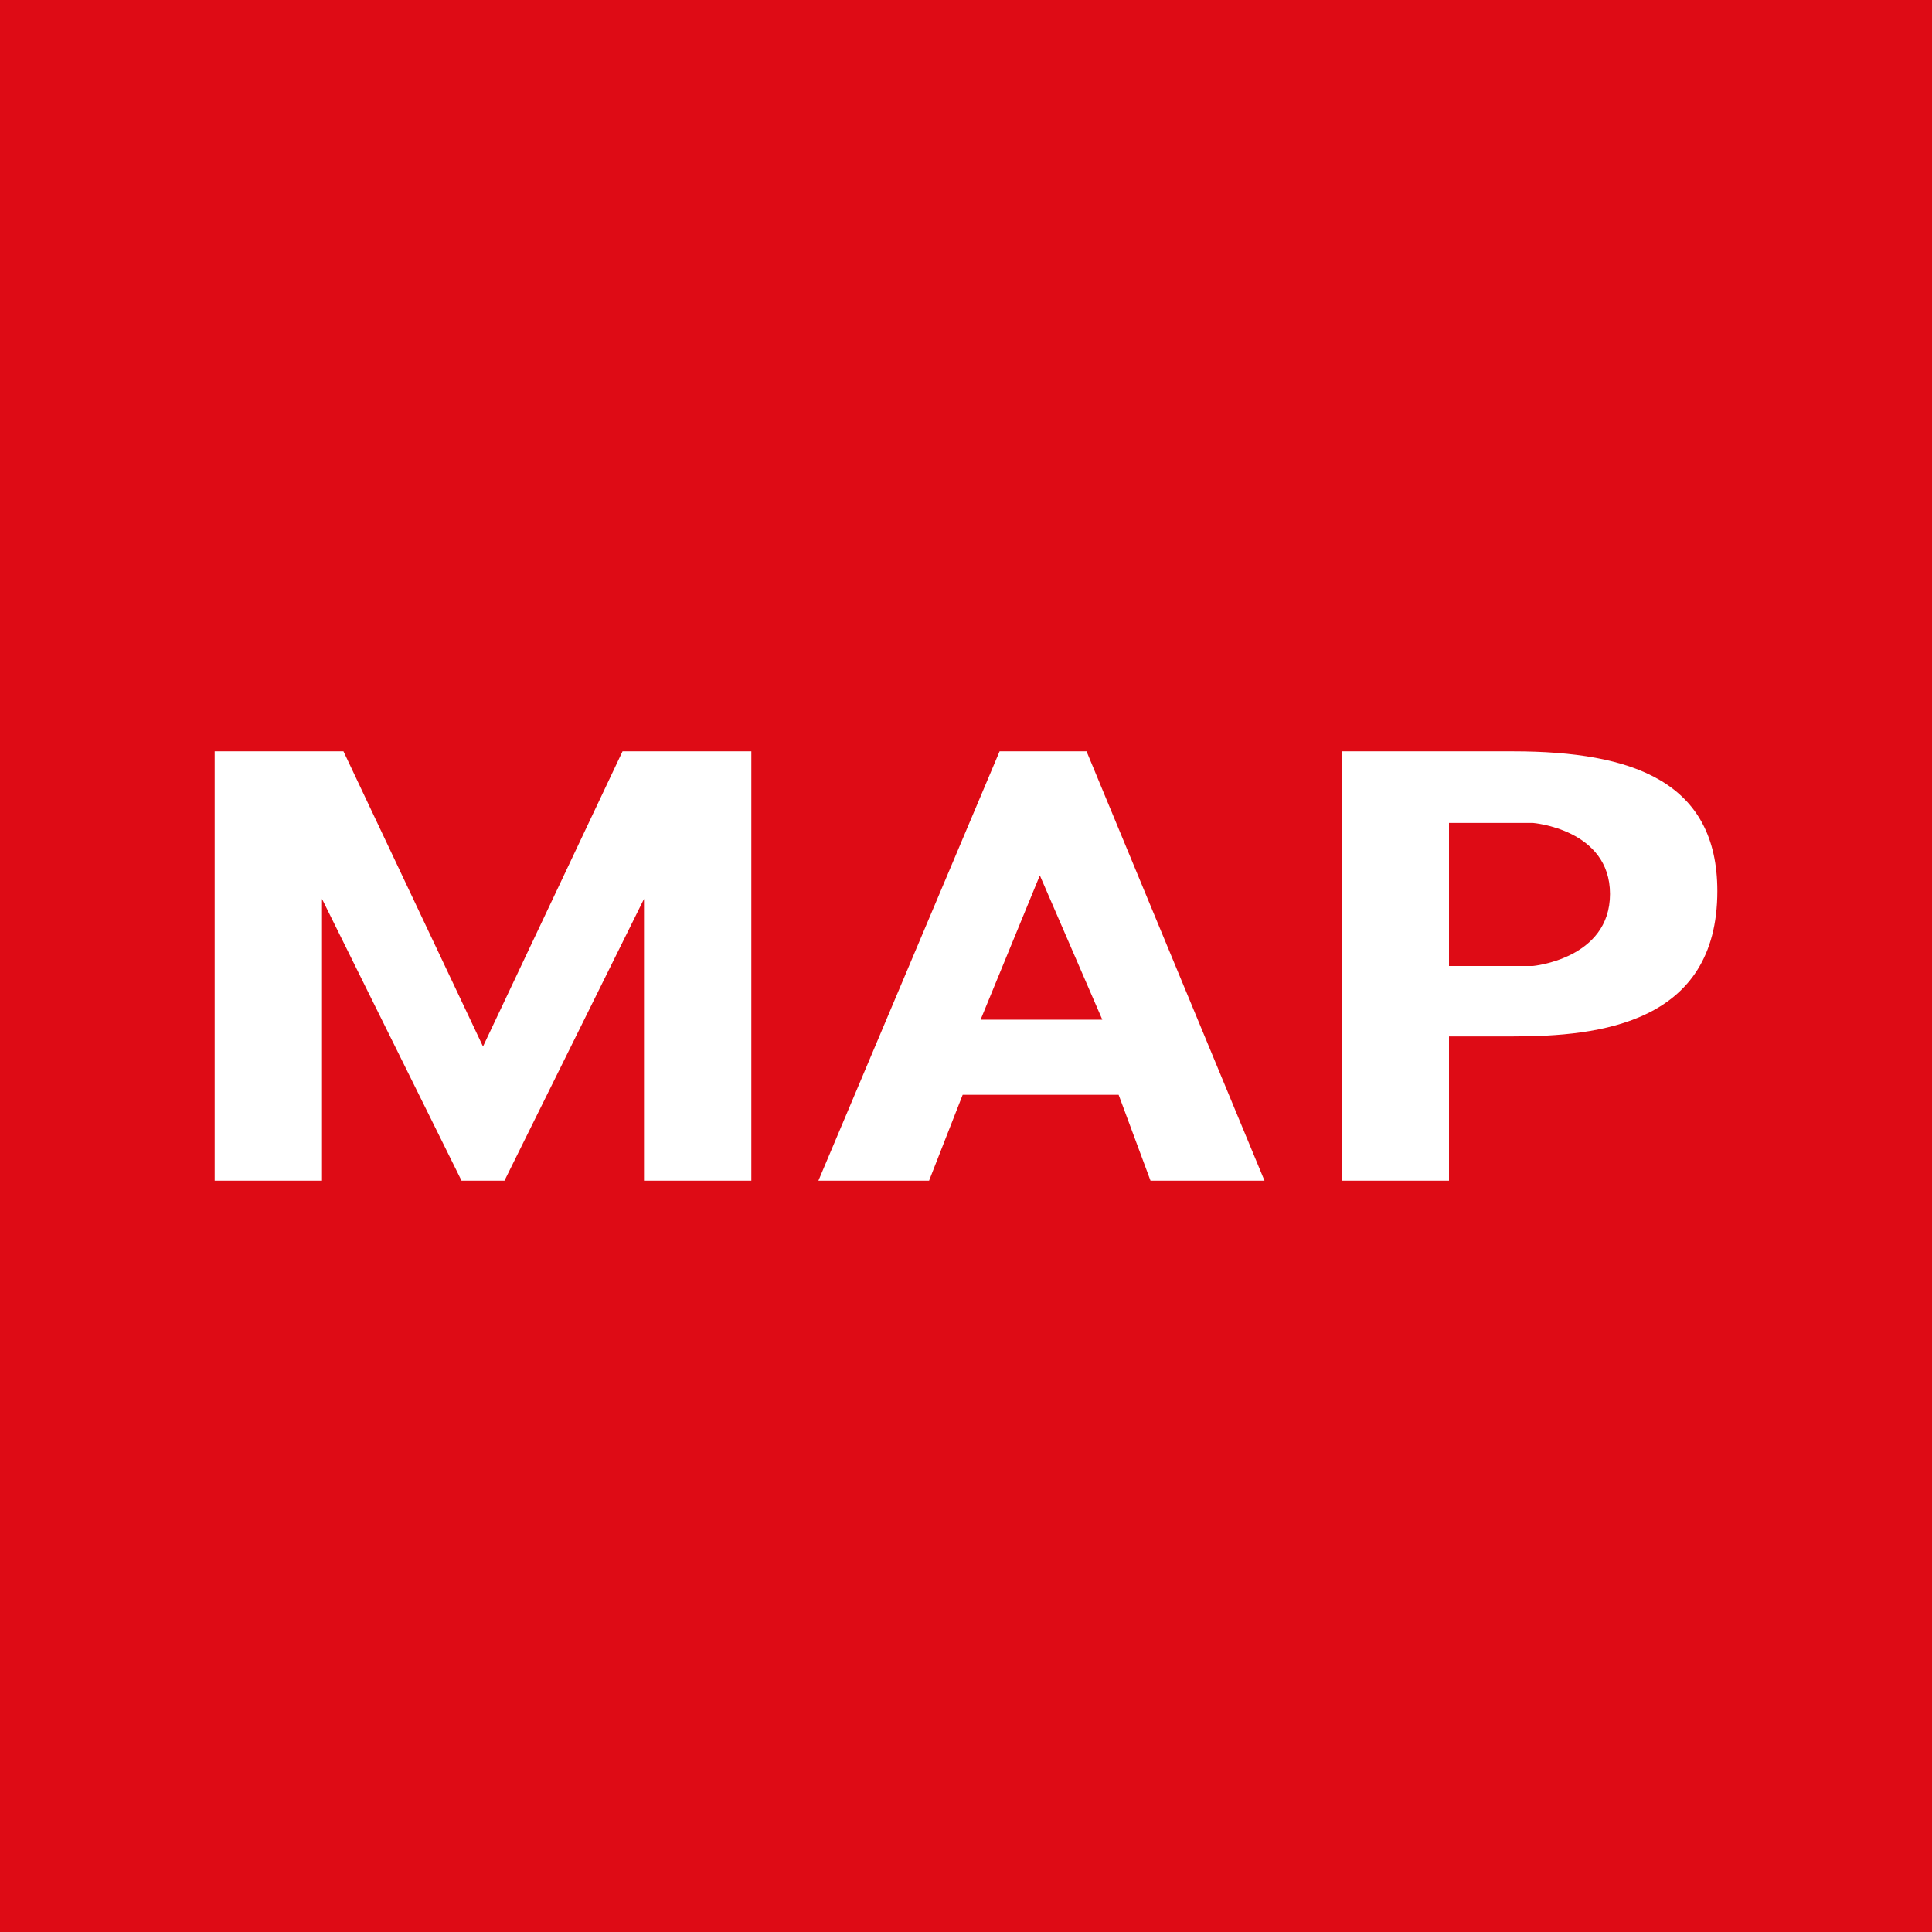 <!-- by TradingView --><svg width="18" height="18" viewBox="0 0 18 18" fill="none" xmlns="http://www.w3.org/2000/svg">
<rect width="18" height="18" fill="#DE0B15"/>
<path fill-rule="evenodd" clip-rule="evenodd" d="M2 7V11H3V8.375L4.3 11H4.7L6 8.375V11H7V7H5.8L4.5 9.75L3.2 7H2ZM7.625 11H8.656L8.969 10.2H10.422L10.719 11H11.781L10.123 7H9.313L7.625 11ZM9.688 8.156L9.136 9.5H10.27L9.688 8.156ZM12.5 11V7H14.097C15.215 7 16 7.285 16 8.302C16 9.535 14.901 9.656 14.097 9.656H13.5V11H12.5ZM13.5 9V7.667H14.281C14.281 7.667 15 7.724 15 8.329C15 8.935 14.281 9 14.281 9H13.5Z" fill="white"/>
</svg>

